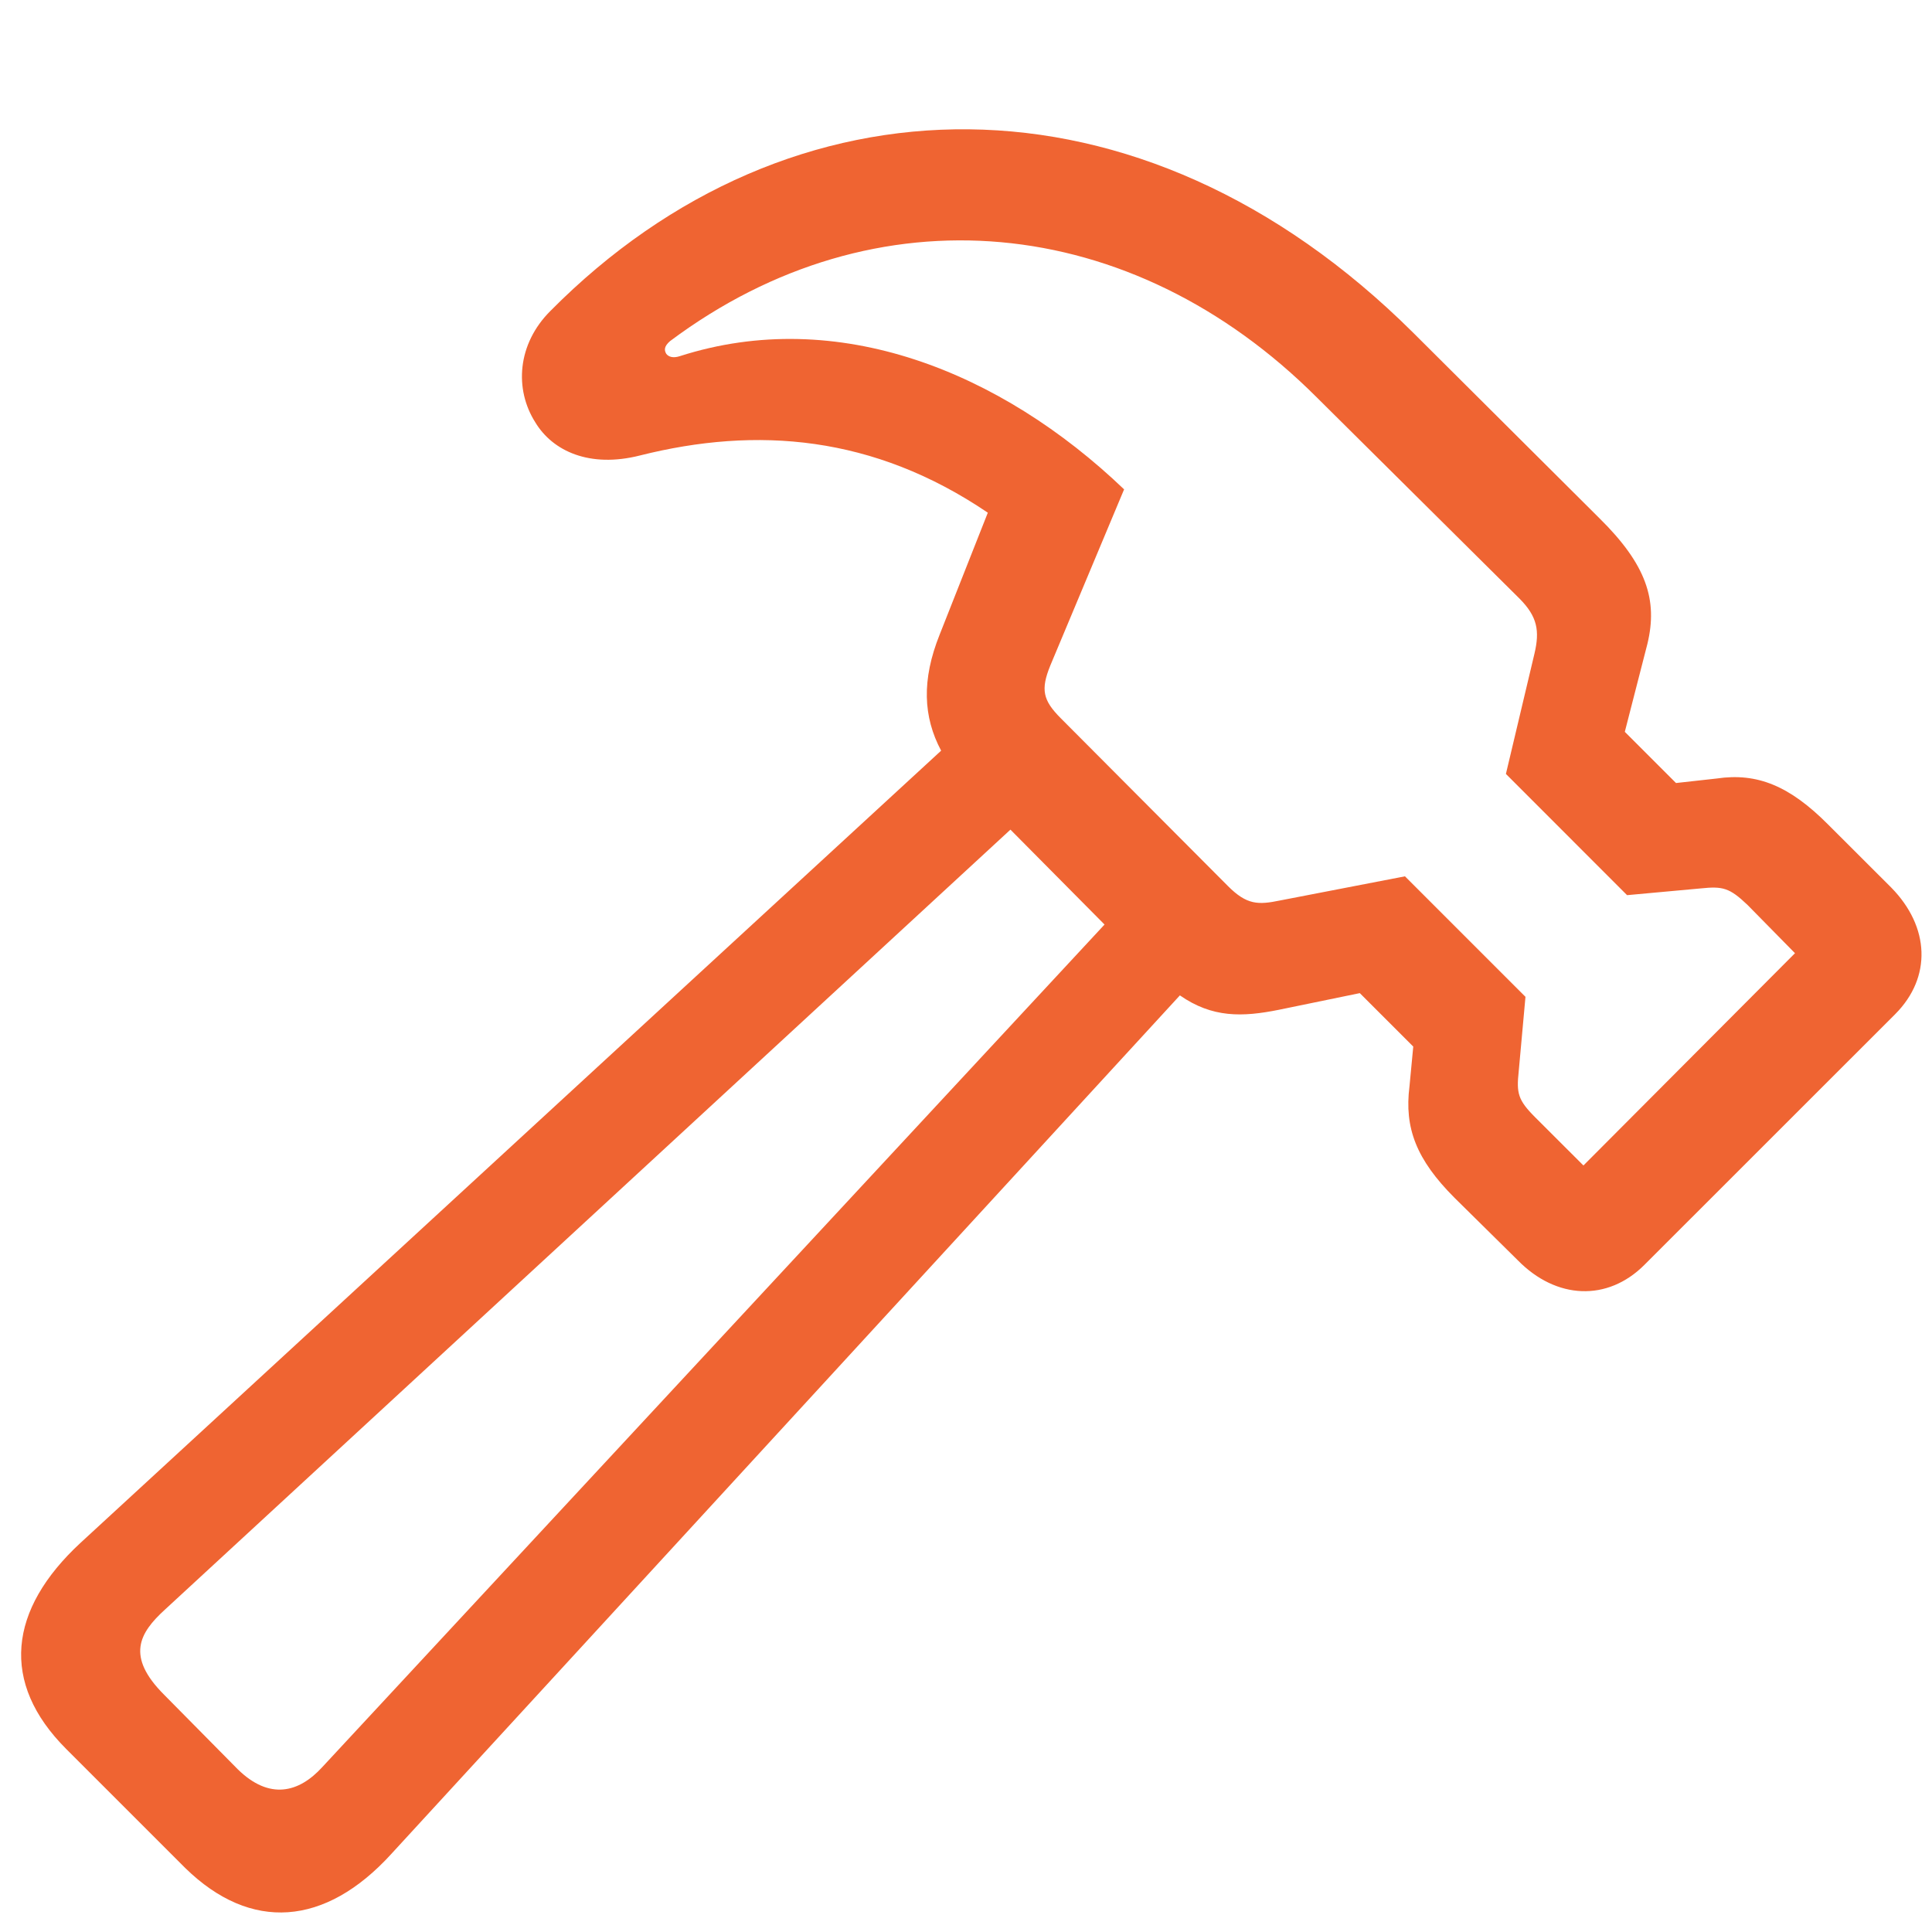 <svg width="24" height="24" viewBox="0 0 24 24" fill="none" xmlns="http://www.w3.org/2000/svg">
<path d="M0.823 21.727L2.301 23.205C3.114 24 4.04 23.934 4.864 23.027L14.657 12.365C15.059 12.645 15.432 12.636 15.891 12.543L16.892 12.337L17.556 13.001L17.509 13.496C17.444 14.011 17.593 14.404 18.07 14.881L18.856 15.657C19.333 16.143 19.969 16.171 20.427 15.713L23.542 12.599C24 12.14 23.972 11.514 23.495 11.027L22.709 10.242C22.233 9.764 21.83 9.596 21.325 9.671L20.82 9.727L20.184 9.091L20.465 7.997C20.595 7.455 20.455 7.015 19.866 6.435L17.556 4.134C14.16 0.758 9.812 0.86 6.837 3.863C6.425 4.274 6.388 4.835 6.65 5.247C6.865 5.603 7.323 5.817 7.95 5.658C9.4 5.294 10.85 5.406 12.271 6.369L11.672 7.885C11.448 8.446 11.467 8.904 11.691 9.325L1.001 19.165C0.103 19.996 -9.40561e-05 20.904 0.823 21.727M8.324 4.237C10.878 2.328 14.058 2.637 16.359 4.938L18.875 7.435C19.099 7.66 19.128 7.837 19.062 8.118L18.707 9.614L20.212 11.12L21.129 11.036C21.4 11.008 21.484 11.027 21.709 11.242L22.298 11.841L19.67 14.478L19.071 13.88C18.856 13.665 18.837 13.58 18.866 13.309L18.95 12.383L17.453 10.886L15.901 11.186C15.63 11.242 15.489 11.242 15.255 11.008L13.178 8.923C12.954 8.698 12.926 8.567 13.047 8.268L13.964 6.079C12.43 4.611 10.4 3.797 8.446 4.424C8.362 4.452 8.306 4.433 8.277 4.396C8.249 4.349 8.249 4.302 8.324 4.237M2.039 21.053C1.562 20.576 1.73 20.286 2.048 19.996L12.552 10.306L13.721 11.485L4.003 21.952C3.713 22.27 3.348 22.364 2.955 21.98L2.039 21.053Z" fill="#EF6432"/>
</svg>

